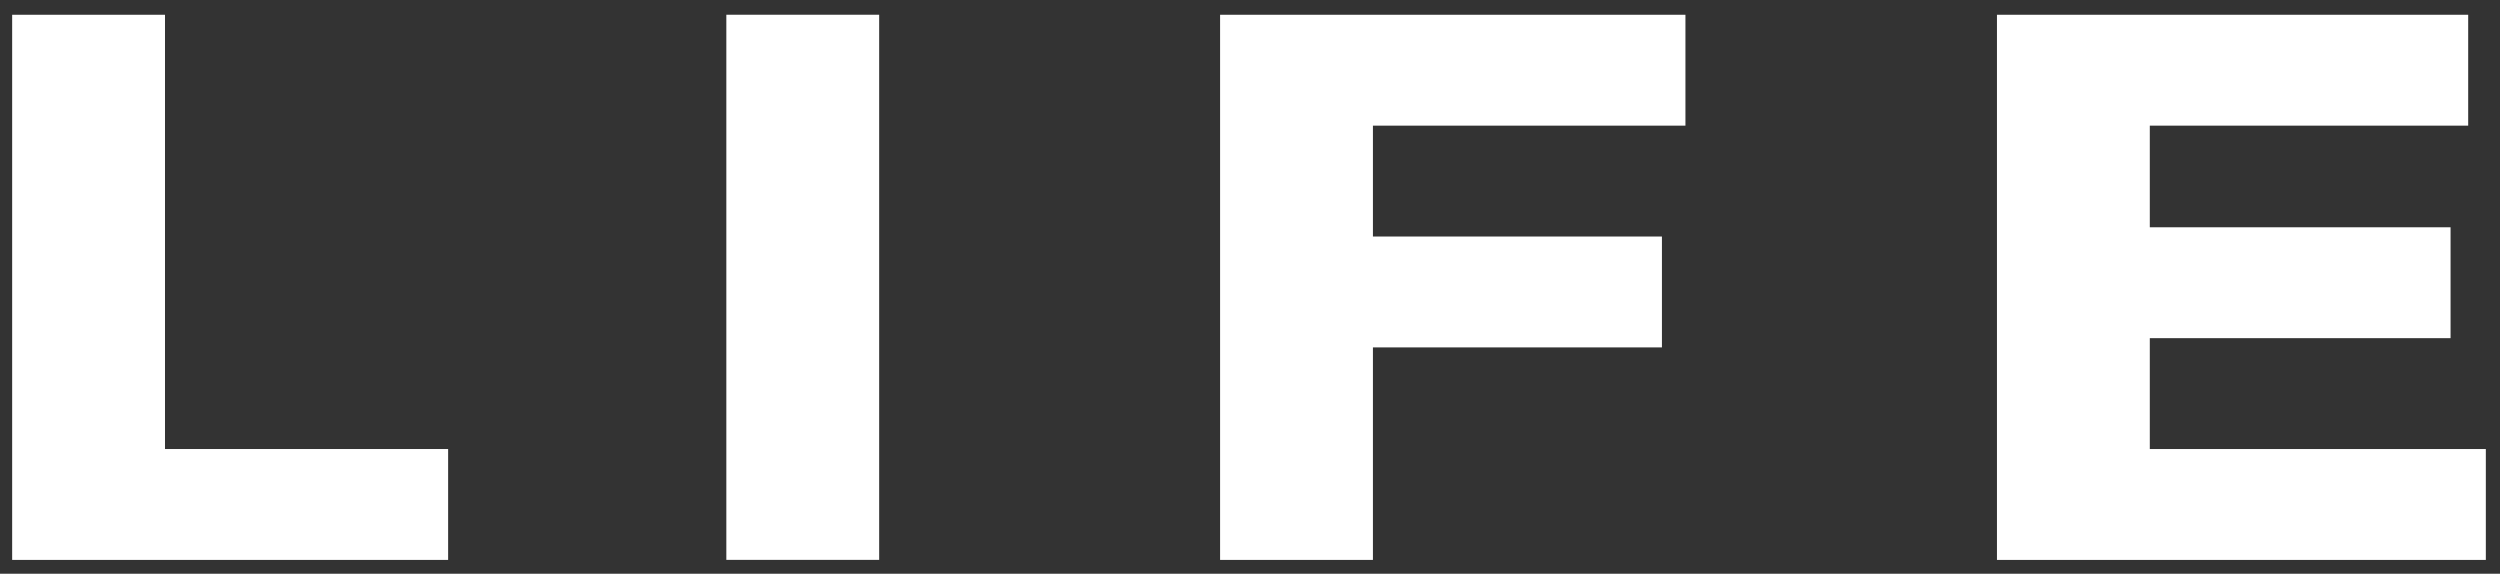 <?xml version="1.0" encoding="utf-8"?>
<!-- Generator: Adobe Illustrator 23.0.3, SVG Export Plug-In . SVG Version: 6.00 Build 0)  -->
<svg version="1.1" id="content" xmlns="http://www.w3.org/2000/svg" xmlns:xlink="http://www.w3.org/1999/xlink" x="0px" y="0px"
	 viewBox="0 0 2353.7 540.18" style="enable-background:new 0 0 2353.7 540.18;" xml:space="preserve">
<rect x="0" y="0" width="2353.7" height="540.18" fill="#333333" stroke="none"/>
<style type="text/css">
	.st0{fill:#FFFFFF;}
	.st1{display:none;}
	.st2{display:inline;fill:#FFFFFF;}
</style>
<g>
	<path class="st0" d="M11.45,13.9h143.89v408.85H421.9v104.39H11.45V13.9z"/>
	<path class="st0" d="M683.83,13.9h143.89v513.23H683.83V13.9z"/>
	<path class="st0" d="M1148.69,13.9h438.12v104.39h-294.23v104.39h272.09v104.39h-272.09v200.07h-143.89V13.9z"/>
	<path class="st0" d="M1880.1,13.9h443.65v104.39h-299.76v95.69h283.16v104.39h-283.16v104.39h316.37v104.39H1880.1V13.9z"/>
</g>
<g class="st1">
	<path class="st2" d="M444.88,146.43c-13.27-13.52-29.56-23.92-48.88-31.17c-19.33-7.25-41.67-10.87-67.05-10.87
		c-25.39,0-48.88,4.11-70.51,12.32c-21.63,8.22-40.38,19.7-56.23,34.43c-15.87,14.75-28.26,32.26-37.2,52.56
		c-8.95,20.3-13.41,42.29-13.41,65.97c0,24.17,4.46,46.28,13.41,66.33c8.94,20.06,21.2,37.46,36.77,52.19
		c15.57,14.75,33.87,26.22,54.93,34.43c21.05,8.22,43.69,12.32,67.91,12.32c27.68,0,52.19-4.83,73.54-14.5
		c21.33-9.66,38.93-23.2,52.77-40.59l112.47,70.31c-25.95,30.45-58.83,52.92-98.62,67.42c-39.8,14.5-80.75,21.75-122.85,21.75
		c-47.88,0-92-6.29-132.36-18.85c-40.38-12.56-75.27-30.56-104.68-54.01c-29.41-23.43-52.34-51.83-68.78-85.18
		c-16.44-33.35-24.66-70.55-24.66-111.64c0-41.07,8.22-78.29,24.66-111.63c16.44-33.35,39.36-61.73,68.78-85.18
		c29.41-23.43,64.3-41.43,104.68-54.01C249.93,6.29,294.05,0,341.93,0c17.3,0,35.32,1.34,54.07,3.99
		c18.74,2.66,37.2,6.89,55.37,12.69c18.17,5.8,35.61,13.54,52.34,23.2c16.72,9.67,31.71,21.51,44.99,35.52L444.88,146.43z"/>
	<path class="st2" d="M1175.04,328.38c0,30.45-5.49,58.48-16.44,84.09c-10.96,25.62-27.25,47.84-48.88,66.69
		s-48.6,33.59-80.89,44.22c-32.31,10.62-69.51,15.95-111.6,15.95c-42.69,0-80.17-5.32-112.47-15.95
		c-32.31-10.62-59.26-25.37-80.89-44.22c-21.63-18.85-37.93-41.07-48.88-66.69c-10.96-25.61-16.44-53.64-16.44-84.09V13.05h134.96
		v310.98c0,15.95,3.03,30.7,9.08,44.22c6.06,13.54,14.56,25.26,25.52,35.16c10.95,9.91,24.07,17.65,39.36,23.2
		c15.27,5.56,31.86,8.34,49.74,8.34c17.87,0,34.31-2.78,49.31-8.34c14.99-5.55,27.97-13.29,38.93-23.2
		c10.95-9.9,19.47-21.62,25.52-35.16c6.06-13.52,9.08-28.27,9.08-44.22V13.05h134.96V328.38z"/>
	<path class="st2" d="M1321.24,13.05h237.04c31.14,0,60.69,2.54,88.67,7.61c27.97,5.07,52.48,13.53,73.54,25.37
		c21.05,11.85,37.77,27.8,50.18,47.84c12.4,20.06,18.6,45.07,18.6,75.03c0,36.24-11.25,67.05-33.74,92.43s-55.37,41.44-98.62,48.21
		l155.72,216.75h-161.78l-128.04-205.15h-66.61v205.15h-134.96V13.05z M1456.2,225.45h79.59c12.11,0,24.94-0.36,38.5-1.09
		c13.54-0.73,25.8-2.9,36.77-6.52c10.95-3.62,20.03-9.3,27.25-17.03c7.21-7.73,10.81-18.6,10.81-32.62
		c0-13.05-3.18-23.43-9.52-31.17c-6.35-7.73-14.42-13.65-24.22-17.76c-9.81-4.1-21.06-6.89-33.74-8.34
		c-12.69-1.45-25.09-2.17-37.2-2.17h-88.24V225.45z"/>
	<path class="st2" d="M1908.65,13.05h416.12v104.39h-281.16v95.69h265.59v104.39h-265.59v104.39h296.74v104.39h-431.7V13.05z"/>
</g>
<g class="st1">
	<path class="st2" d="M0,13.9h125.35L208.68,343h1.48L319.29,13.9h106.92L534.6,351.7h1.48L623.82,13.9h116.51L587.69,527.13H485.2
		l-115.03-355.2h-1.48l-115.03,355.2h-98.81L0,13.9z"/>
	<path class="st2" d="M756.55,270.51c0-41.07,7-78.29,21.02-111.64c14.01-33.35,33.55-61.73,58.62-85.18
		C861.26,50.27,891,32.27,925.41,19.7c34.4-12.56,72.01-18.85,112.82-18.85c40.8,0,78.4,6.29,112.82,18.85
		c34.4,12.57,64.15,30.57,89.22,54.01c25.07,23.45,44.61,51.83,58.62,85.18s21.02,70.56,21.02,111.64
		c0,41.08-7.01,78.29-21.02,111.64s-33.55,61.74-58.62,85.18c-25.07,23.45-54.82,41.44-89.22,54.01
		c-34.41,12.56-72.02,18.85-112.82,18.85c-40.81,0-78.42-6.29-112.82-18.85c-34.42-12.56-64.15-30.56-89.22-54.01
		c-25.07-23.44-44.61-51.83-58.62-85.18C763.56,348.8,756.55,311.59,756.55,270.51z M876.01,270.51c0,24.17,3.8,46.28,11.43,66.33
		c7.62,20.06,18.55,37.46,32.81,52.19c14.25,14.75,31.34,26.22,51.25,34.43c19.91,8.22,42.15,12.32,66.73,12.32
		c24.57,0,46.82-4.1,66.73-12.32c19.91-8.21,36.98-19.69,51.25-34.43c14.25-14.74,25.19-32.13,32.81-52.19
		c7.62-20.05,11.43-42.16,11.43-66.33c0-23.67-3.81-45.67-11.43-65.97c-7.63-20.3-18.56-37.81-32.81-52.56
		c-14.26-14.74-31.34-26.21-51.25-34.43c-19.91-8.21-42.16-12.32-66.73-12.32c-24.59,0-46.82,4.11-66.73,12.32
		c-19.91,8.22-37,19.7-51.25,34.43c-14.26,14.75-25.2,32.26-32.81,52.56C879.81,224.84,876.01,246.84,876.01,270.51z"/>
	<path class="st2" d="M1390.69,13.9h202.04c26.55,0,51.73,2.54,75.58,7.61c23.84,5.07,44.73,13.54,62.68,25.37
		c17.94,11.85,32.19,27.8,42.77,47.84c10.56,20.06,15.85,45.07,15.85,75.03c0,36.25-9.59,67.05-28.76,92.43
		c-19.17,25.37-47.19,41.44-84.06,48.21l132.73,216.75h-137.89L1562.5,321.98h-56.78v205.15h-115.03V13.9z M1505.72,226.29h67.84
		c10.32,0,21.26-0.36,32.81-1.09c11.54-0.73,21.99-2.9,31.34-6.52c9.33-3.62,17.08-9.3,23.23-17.04c6.14-7.72,9.22-18.6,9.22-32.62
		c0-13.05-2.71-23.43-8.11-31.17c-5.41-7.73-12.29-13.65-20.65-17.76c-8.37-4.1-17.95-6.89-28.76-8.34
		c-10.82-1.45-21.38-2.17-31.71-2.17h-75.21V226.29z"/>
	<path class="st2" d="M1865.56,13.9h115.03v213.12L2183.37,13.9h150.43l-232.27,238.49l252.18,274.74h-160.75l-212.36-243.57v243.57
		h-115.03V13.9z"/>
</g>
</svg>
